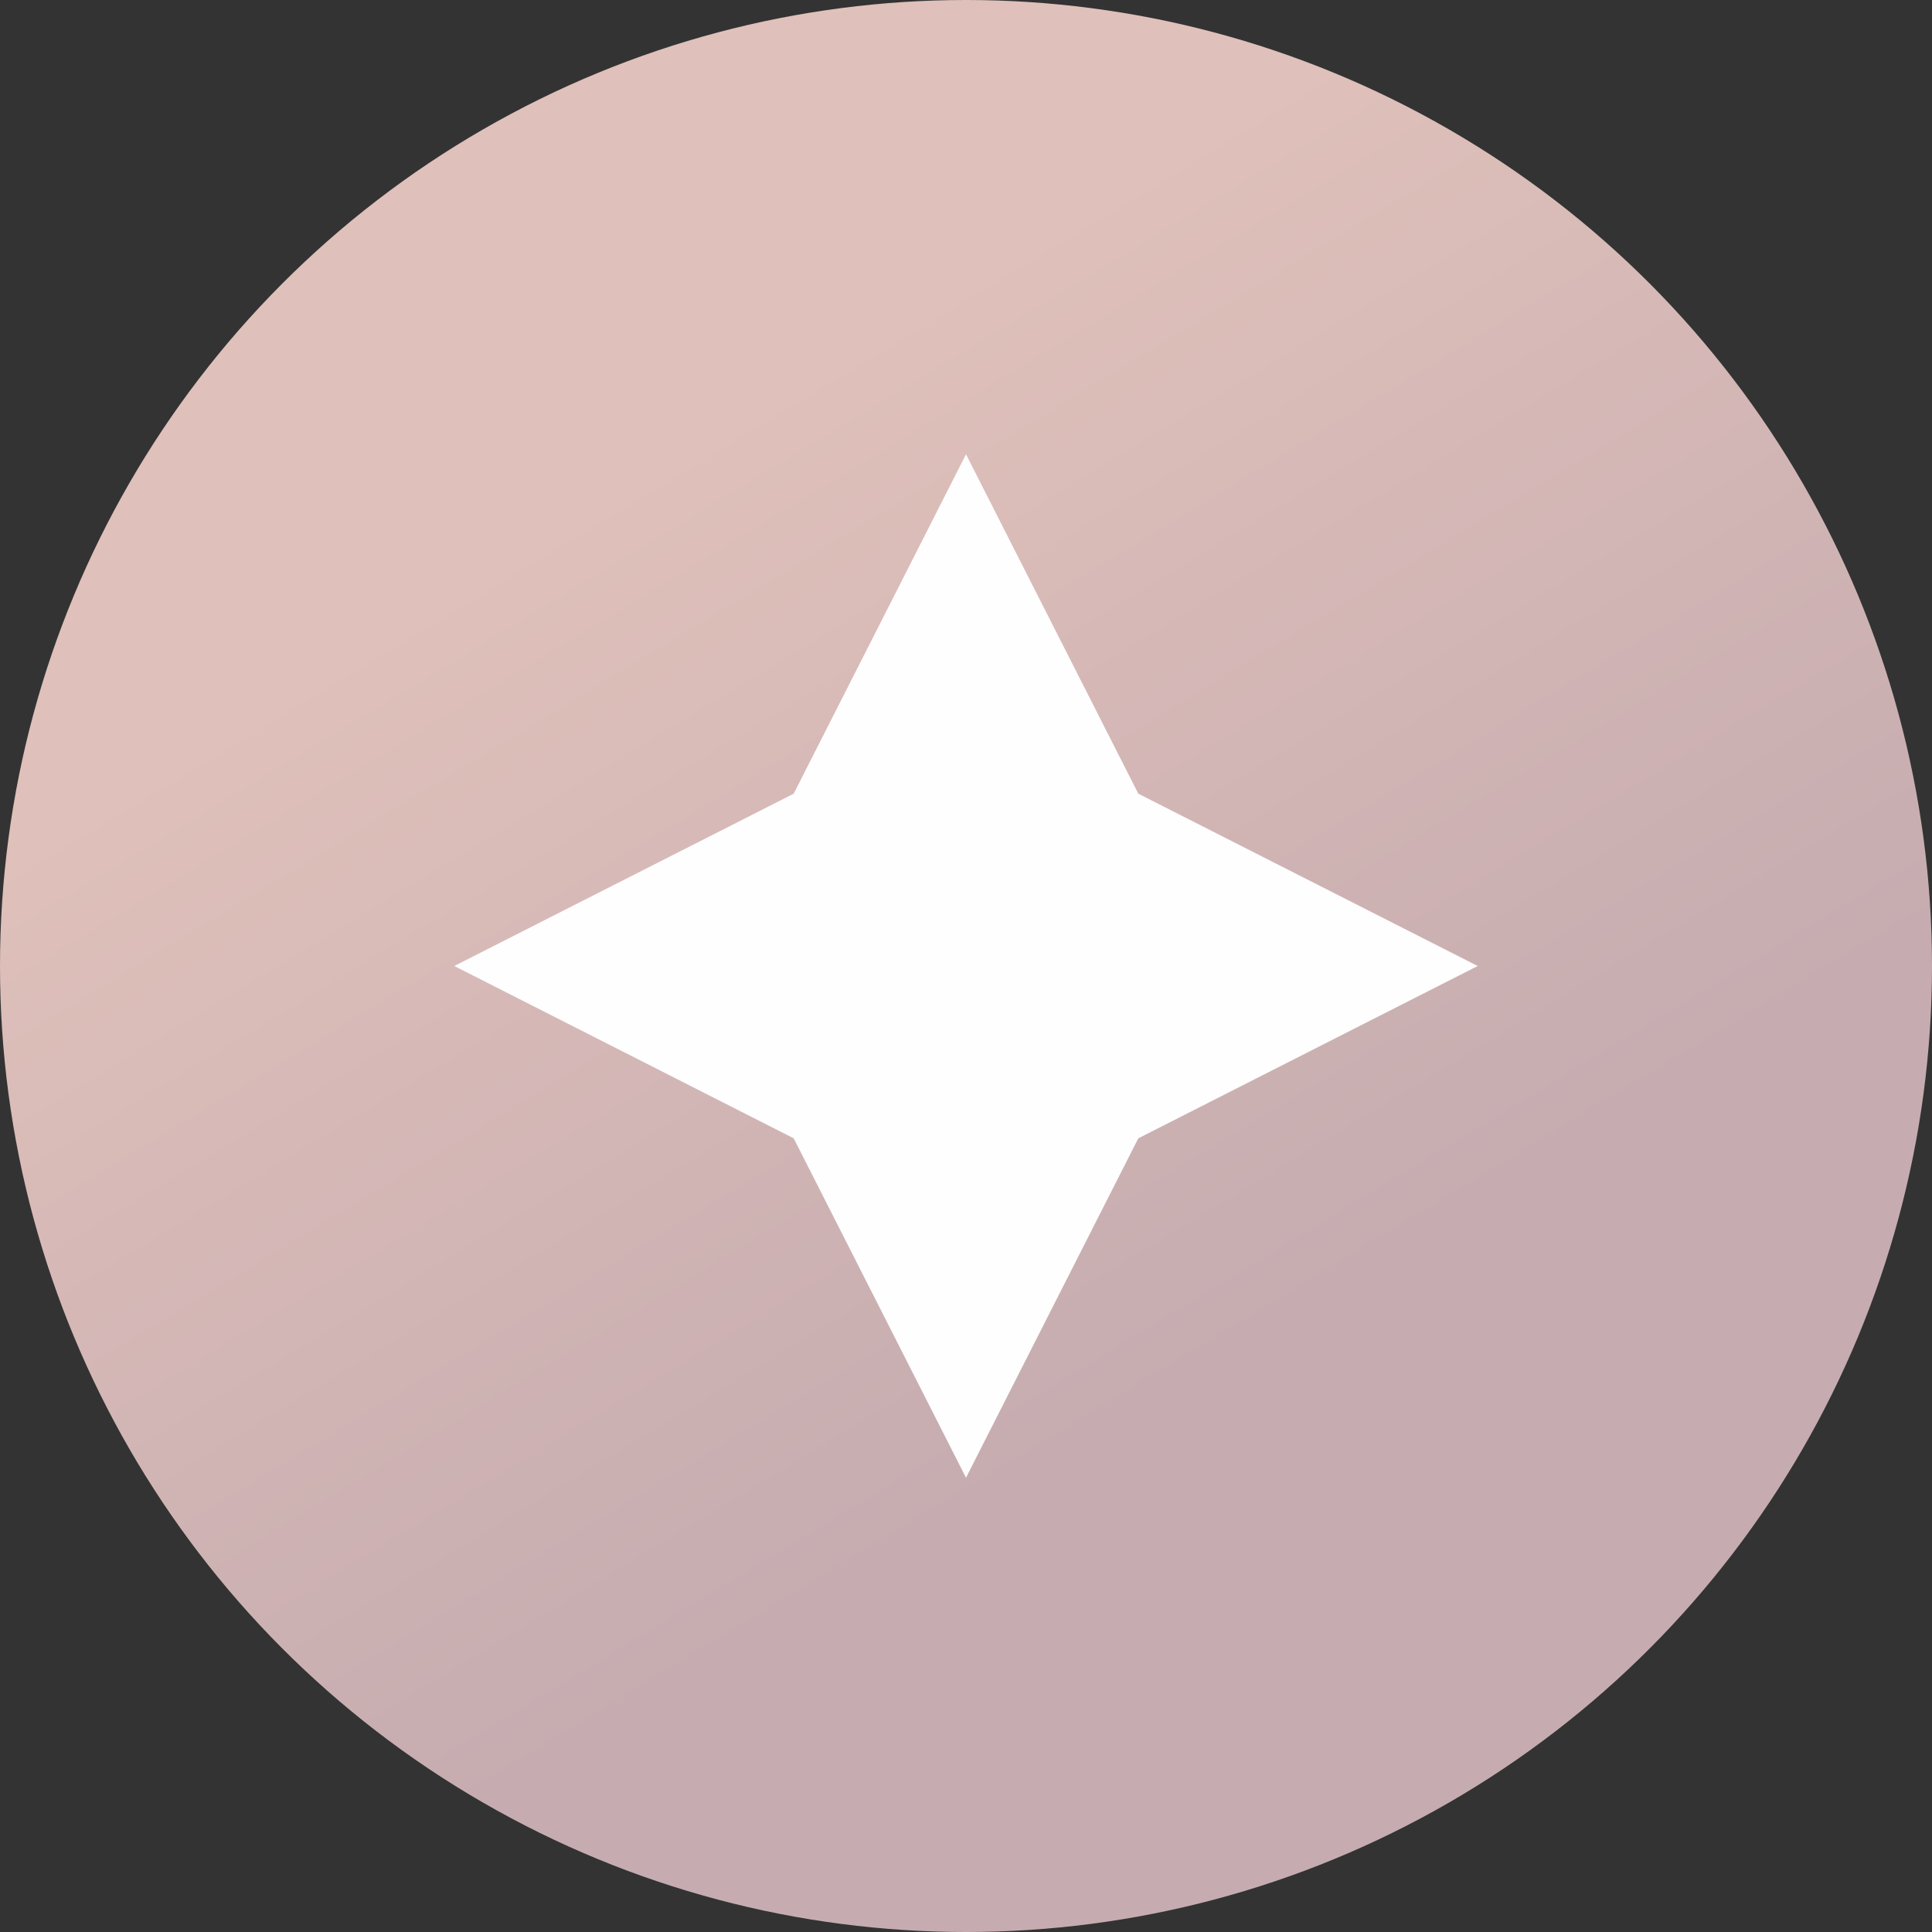 <?xml version="1.0" encoding="UTF-8"?> <svg xmlns="http://www.w3.org/2000/svg" xmlns:xlink="http://www.w3.org/1999/xlink" xmlns:xodm="http://www.corel.com/coreldraw/odm/2003" xml:space="preserve" width="11.559mm" height="11.559mm" version="1.1" style="shape-rendering:geometricPrecision; text-rendering:geometricPrecision; image-rendering:optimizeQuality; fill-rule:evenodd; clip-rule:evenodd" viewBox="0 0 3.7 3.7"><rect x="0" y="0" width="3.7" height="3.7" fill="#333333" stroke="none"/> <defs> <style type="text/css"> .fil1 {fill:#FEFEFE;fill-rule:nonzero} .fil0 {fill:url(#id0)} </style> <linearGradient id="id0" gradientUnits="userSpaceOnUse" x1="1.14" y1="0.96" x2="2.19" y2="2.69"> <stop offset="0" style="stop-opacity:1; stop-color:#DFC0BA"></stop> <stop offset="1" style="stop-opacity:1; stop-color:#C6ACB0"></stop> </linearGradient> </defs> <g id="Слой_x0020_1">  <circle class="fil0" cx="1.85" cy="1.85" r="1.85"></circle> <polygon class="fil1" points="1.85,0.87 1.52,1.52 0.87,1.85 1.52,2.18 1.85,2.83 2.18,2.18 2.83,1.85 2.18,1.52 "></polygon> </g> </svg> 